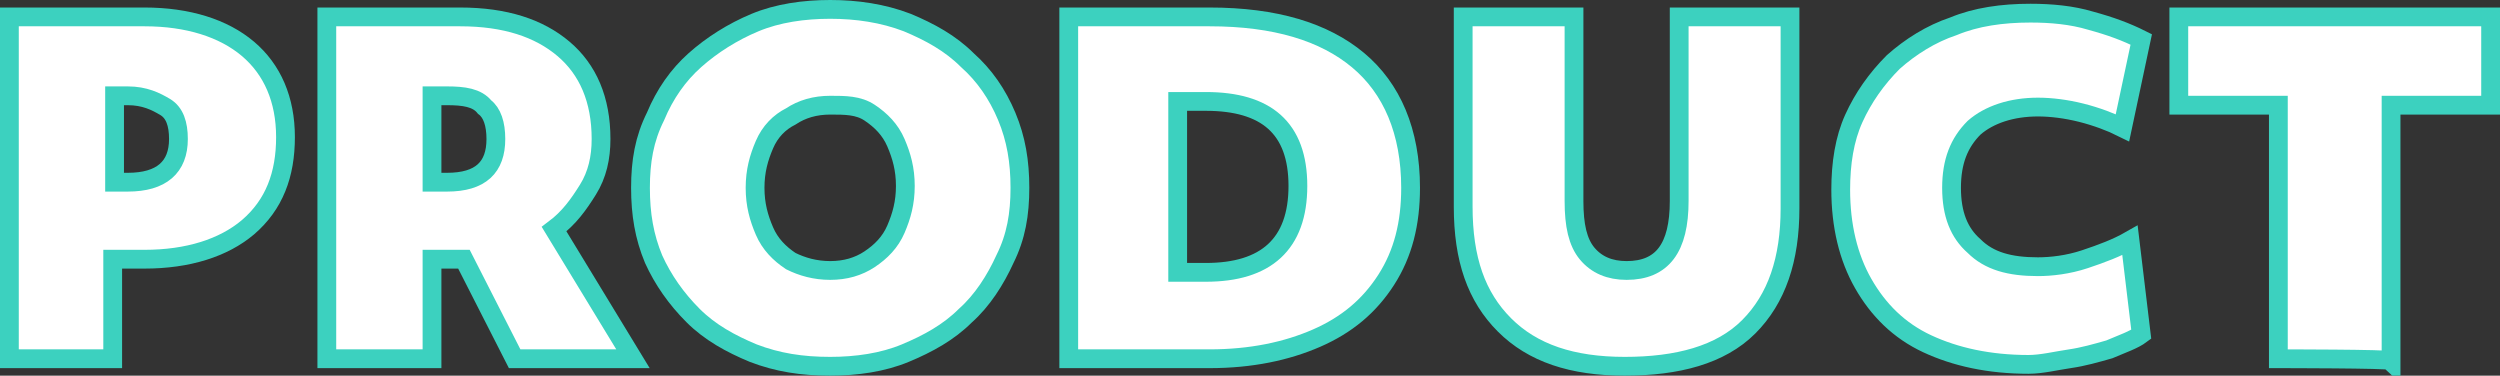<?xml version="1.0" encoding="utf-8"?>
<!-- Generator: Adobe Illustrator 26.5.1, SVG Export Plug-In . SVG Version: 6.00 Build 0)  -->
<svg version="1.1" id="_レイヤー_2" xmlns="http://www.w3.org/2000/svg" xmlns:xlink="http://www.w3.org/1999/xlink" x="0px"
	 y="0px" viewBox="0 0 133.1 20" style="enable-background:new 0 0 133.1 20;" xml:space="preserve">
<rect x="0" y="0" width="133.1" height="20" fill="#333333" stroke="none"/>
<style type="text/css">
	.st0{fill:#FFFFFF;stroke:#3CD1BF;}
</style>
<g>
	<g>
		<path class="st0" d="M0.5,19.1V0.9h7.2c2.3,0,4.2,0.6,5.5,1.7s2,2.7,2,4.7s-0.6,3.6-2,4.8c-1.3,1.1-3.2,1.7-5.5,1.7H6v5.3H0.5z
			 M6.8,5.1H6.1v4.6h0.7c1.8,0,2.7-0.8,2.7-2.3c0-0.8-0.2-1.4-0.7-1.7S7.7,5.1,6.8,5.1z"/>
		<path class="st0" d="M17.4,19.1V0.9h7.1c2.4,0,4.2,0.6,5.5,1.7s2,2.7,2,4.8c0,1-0.2,1.9-0.7,2.7s-1,1.5-1.8,2.1l4.2,6.9h-6.3
			l-2.7-5.3H23v5.3H17.4L17.4,19.1z M23.8,5.1H23v4.6h0.8c1.8,0,2.6-0.8,2.6-2.3c0-0.8-0.2-1.4-0.6-1.7C25.4,5.2,24.7,5.1,23.8,5.1z
			"/>
		<path class="st0" d="M44.2,19.5c-1.5,0-2.8-0.2-4.1-0.7c-1.2-0.5-2.3-1.1-3.2-2s-1.6-1.9-2.1-3c-0.5-1.2-0.7-2.4-0.7-3.8
			s0.2-2.6,0.8-3.8C35.4,5,36.1,4,37,3.2s2-1.5,3.2-2s2.6-0.7,4-0.7s2.8,0.2,4.1,0.7c1.2,0.5,2.3,1.1,3.2,2c0.9,0.8,1.6,1.8,2.1,3
			s0.7,2.4,0.7,3.8s-0.2,2.6-0.8,3.8c-0.5,1.1-1.2,2.2-2.1,3c-0.9,0.9-2,1.5-3.2,2S45.6,19.5,44.2,19.5z M44.2,14.4
			c0.8,0,1.5-0.2,2.1-0.6s1.1-0.9,1.4-1.6c0.3-0.7,0.5-1.4,0.5-2.3S48,8.3,47.7,7.6S46.9,6.4,46.3,6S45,5.6,44.2,5.6
			s-1.5,0.2-2.1,0.6C41.5,6.5,41,7,40.7,7.7s-0.5,1.4-0.5,2.3s0.2,1.6,0.5,2.3s0.8,1.2,1.4,1.6C42.7,14.2,43.4,14.4,44.2,14.4z"/>
		<path class="st0" d="M56.9,19.1V0.9h7.5c3.5,0,6.1,0.8,7.9,2.3S75.1,7,75.1,10c0,1.9-0.4,3.5-1.3,4.9s-2.1,2.4-3.7,3.1
			s-3.5,1.1-5.7,1.1H56.9z M64.2,5.4h-1.5v9.1h1.5c3.2,0,4.9-1.5,4.9-4.6S67.4,5.4,64.2,5.4z"/>
		<path class="st0" d="M86.5,19.5c-2.8,0-4.9-0.7-6.4-2.2s-2.2-3.5-2.2-6.3V0.9h5.9v9.8c0,1.3,0.2,2.2,0.7,2.8s1.2,0.9,2.1,0.9
			c1.9,0,2.8-1.2,2.8-3.7V0.9h5.9v10.2c0,2.7-0.7,4.8-2.2,6.3S89.3,19.5,86.5,19.5z"/>
		<path class="st0" d="M108,19.4c-2.1,0-3.9-0.4-5.4-1.1s-2.6-1.8-3.4-3.2S98,12,98,10.1c0-1.4,0.2-2.7,0.7-3.8s1.2-2.1,2.1-3
			c0.9-0.8,2-1.5,3.2-1.9c1.2-0.5,2.6-0.7,4.1-0.7c1.1,0,2.2,0.1,3.2,0.4c1.1,0.3,1.9,0.6,2.7,1l-1,4.7c-0.6-0.3-1.4-0.6-2.2-0.8
			c-0.8-0.2-1.6-0.3-2.3-0.3c-1.4,0-2.6,0.4-3.4,1.1c-0.8,0.8-1.2,1.8-1.2,3.2s0.4,2.4,1.2,3.1c0.8,0.8,1.9,1.1,3.4,1.1
			c0.7,0,1.6-0.1,2.5-0.4c0.9-0.3,1.7-0.6,2.4-1l0.6,5c-0.4,0.3-1,0.5-1.7,0.8c-0.7,0.2-1.4,0.4-2.1,0.5S108.7,19.4,108,19.4
			L108,19.4z"/>
		<path class="st0" d="M121.3,19.1V5.6H116V0.9h16.6v4.7h-5.3v13.6C127.2,19.1,121.3,19.1,121.3,19.1z"/>
	</g>
</g>
</svg>
